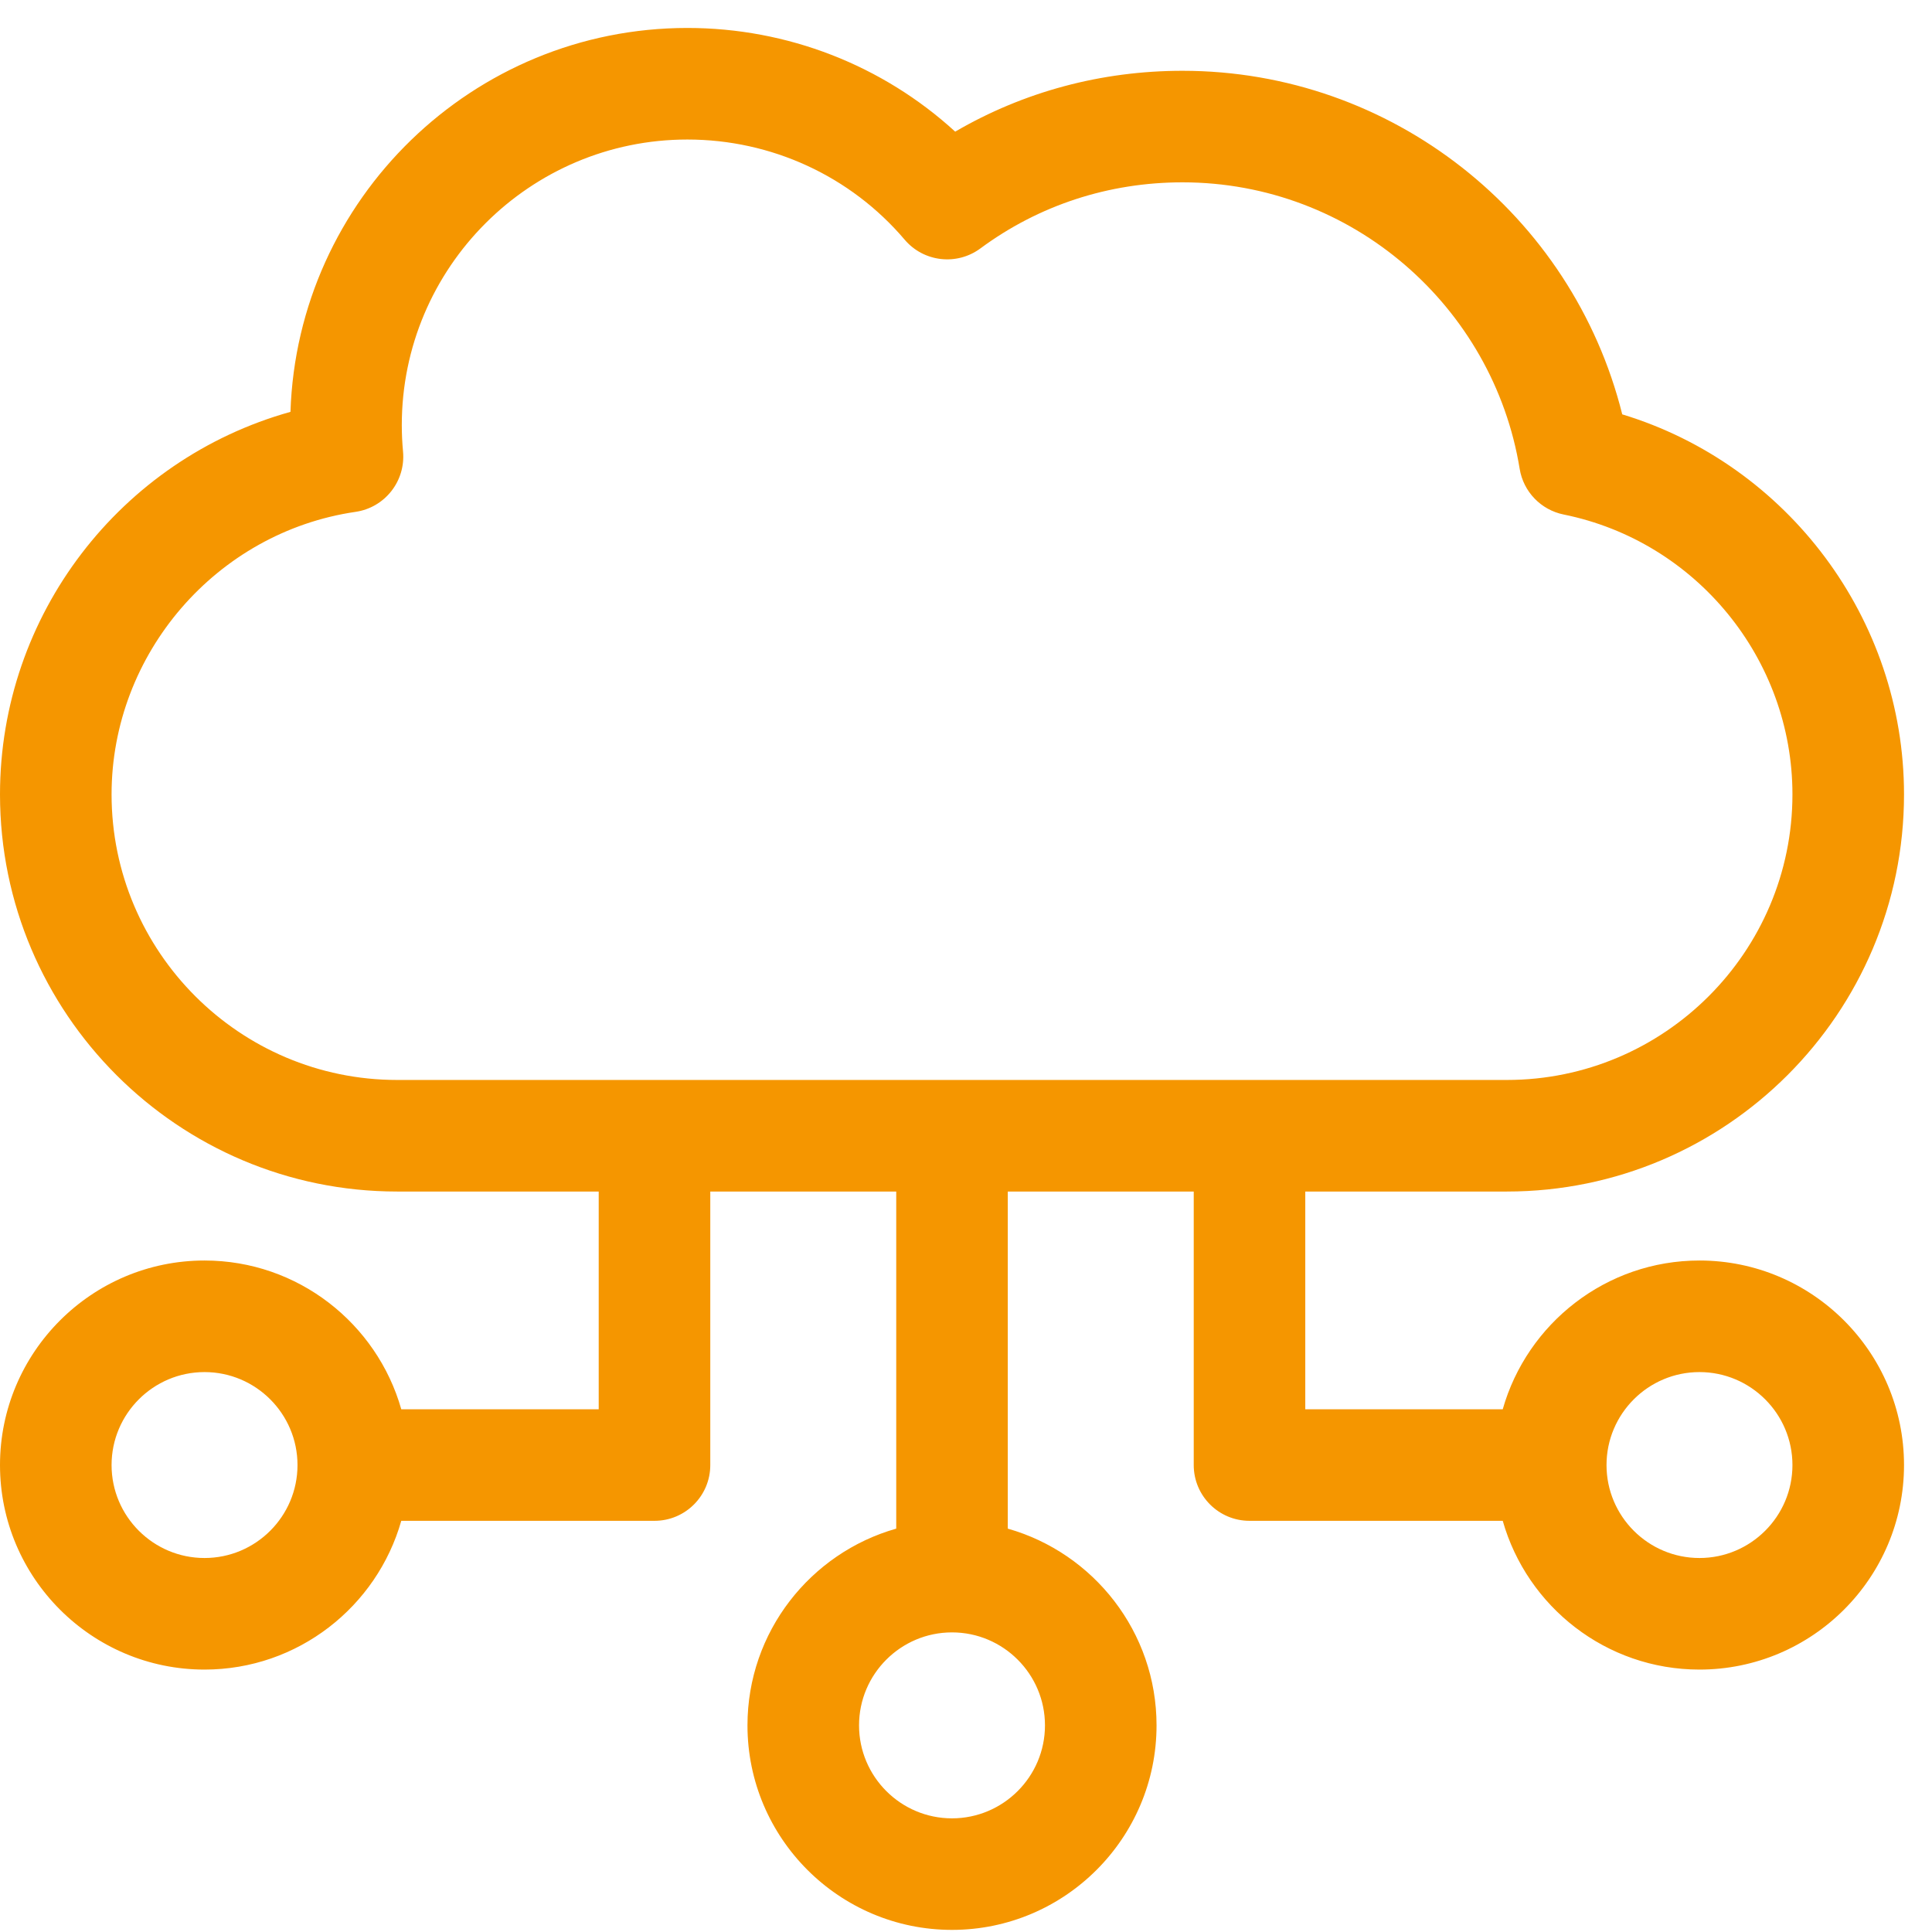 <svg width="64" height="64" viewBox="0 0 64 64" fill="none" xmlns="http://www.w3.org/2000/svg">
<path d="M56.297 41.756C53.202 41.756 50.587 43.843 49.78 46.684H43.239V39.471H49.918C57.171 39.471 63.073 33.569 63.073 26.316C63.073 20.5 59.215 15.39 53.739 13.726C52.084 7.098 46.101 2.345 39.172 2.345C36.486 2.345 33.913 3.037 31.642 4.361C29.237 2.161 26.083 0.926 22.77 0.926C15.663 0.926 9.854 6.591 9.622 13.643C3.997 15.215 0 20.365 0 26.316C0 33.569 5.901 39.471 13.155 39.471H19.833V46.684H13.293C12.486 43.843 9.871 41.756 6.775 41.756C3.039 41.756 0 44.796 0 48.532C0 52.268 3.039 55.307 6.775 55.307C9.871 55.307 12.486 53.22 13.293 50.379H21.681C22.702 50.379 23.529 49.552 23.529 48.532V39.471H29.689V50.638C26.848 51.444 24.761 54.059 24.761 57.155C24.761 60.891 27.8 63.93 31.536 63.93C35.272 63.93 38.312 60.891 38.312 57.155C38.312 54.059 36.224 51.444 33.384 50.638V39.471H39.544V48.532C39.544 49.552 40.371 50.379 41.391 50.379H49.78C50.587 53.22 53.202 55.307 56.297 55.307C60.033 55.307 63.073 52.268 63.073 48.532C63.073 44.796 60.033 41.756 56.297 41.756ZM6.775 51.611C5.077 51.611 3.696 50.23 3.696 48.532C3.696 46.834 5.077 45.452 6.775 45.452C8.474 45.452 9.855 46.834 9.855 48.532C9.855 50.23 8.474 51.611 6.775 51.611ZM34.616 57.155C34.616 58.853 33.234 60.235 31.536 60.235C29.838 60.235 28.457 58.853 28.457 57.155C28.457 55.457 29.838 54.075 31.536 54.075C33.234 54.075 34.616 55.457 34.616 57.155ZM13.155 35.775C7.939 35.775 3.696 31.531 3.696 26.316C3.696 21.654 7.17 17.63 11.778 16.956C12.75 16.814 13.441 15.936 13.351 14.957C13.324 14.669 13.31 14.374 13.31 14.081C13.31 8.865 17.554 4.622 22.77 4.622C25.552 4.622 28.177 5.831 29.969 7.941C30.599 8.681 31.694 8.807 32.476 8.23C34.414 6.797 36.729 6.04 39.172 6.04C44.793 6.04 49.467 10.165 50.341 15.53C50.464 16.288 51.045 16.891 51.798 17.044C56.19 17.933 59.377 21.832 59.377 26.316C59.377 31.531 55.133 35.775 49.918 35.775H13.155ZM56.297 51.611C54.599 51.611 53.218 50.23 53.218 48.532C53.218 46.834 54.599 45.452 56.297 45.452C57.995 45.452 59.377 46.834 59.377 48.532C59.377 50.23 57.995 51.611 56.297 51.611Z" fill="#F59600"/>
</svg>
